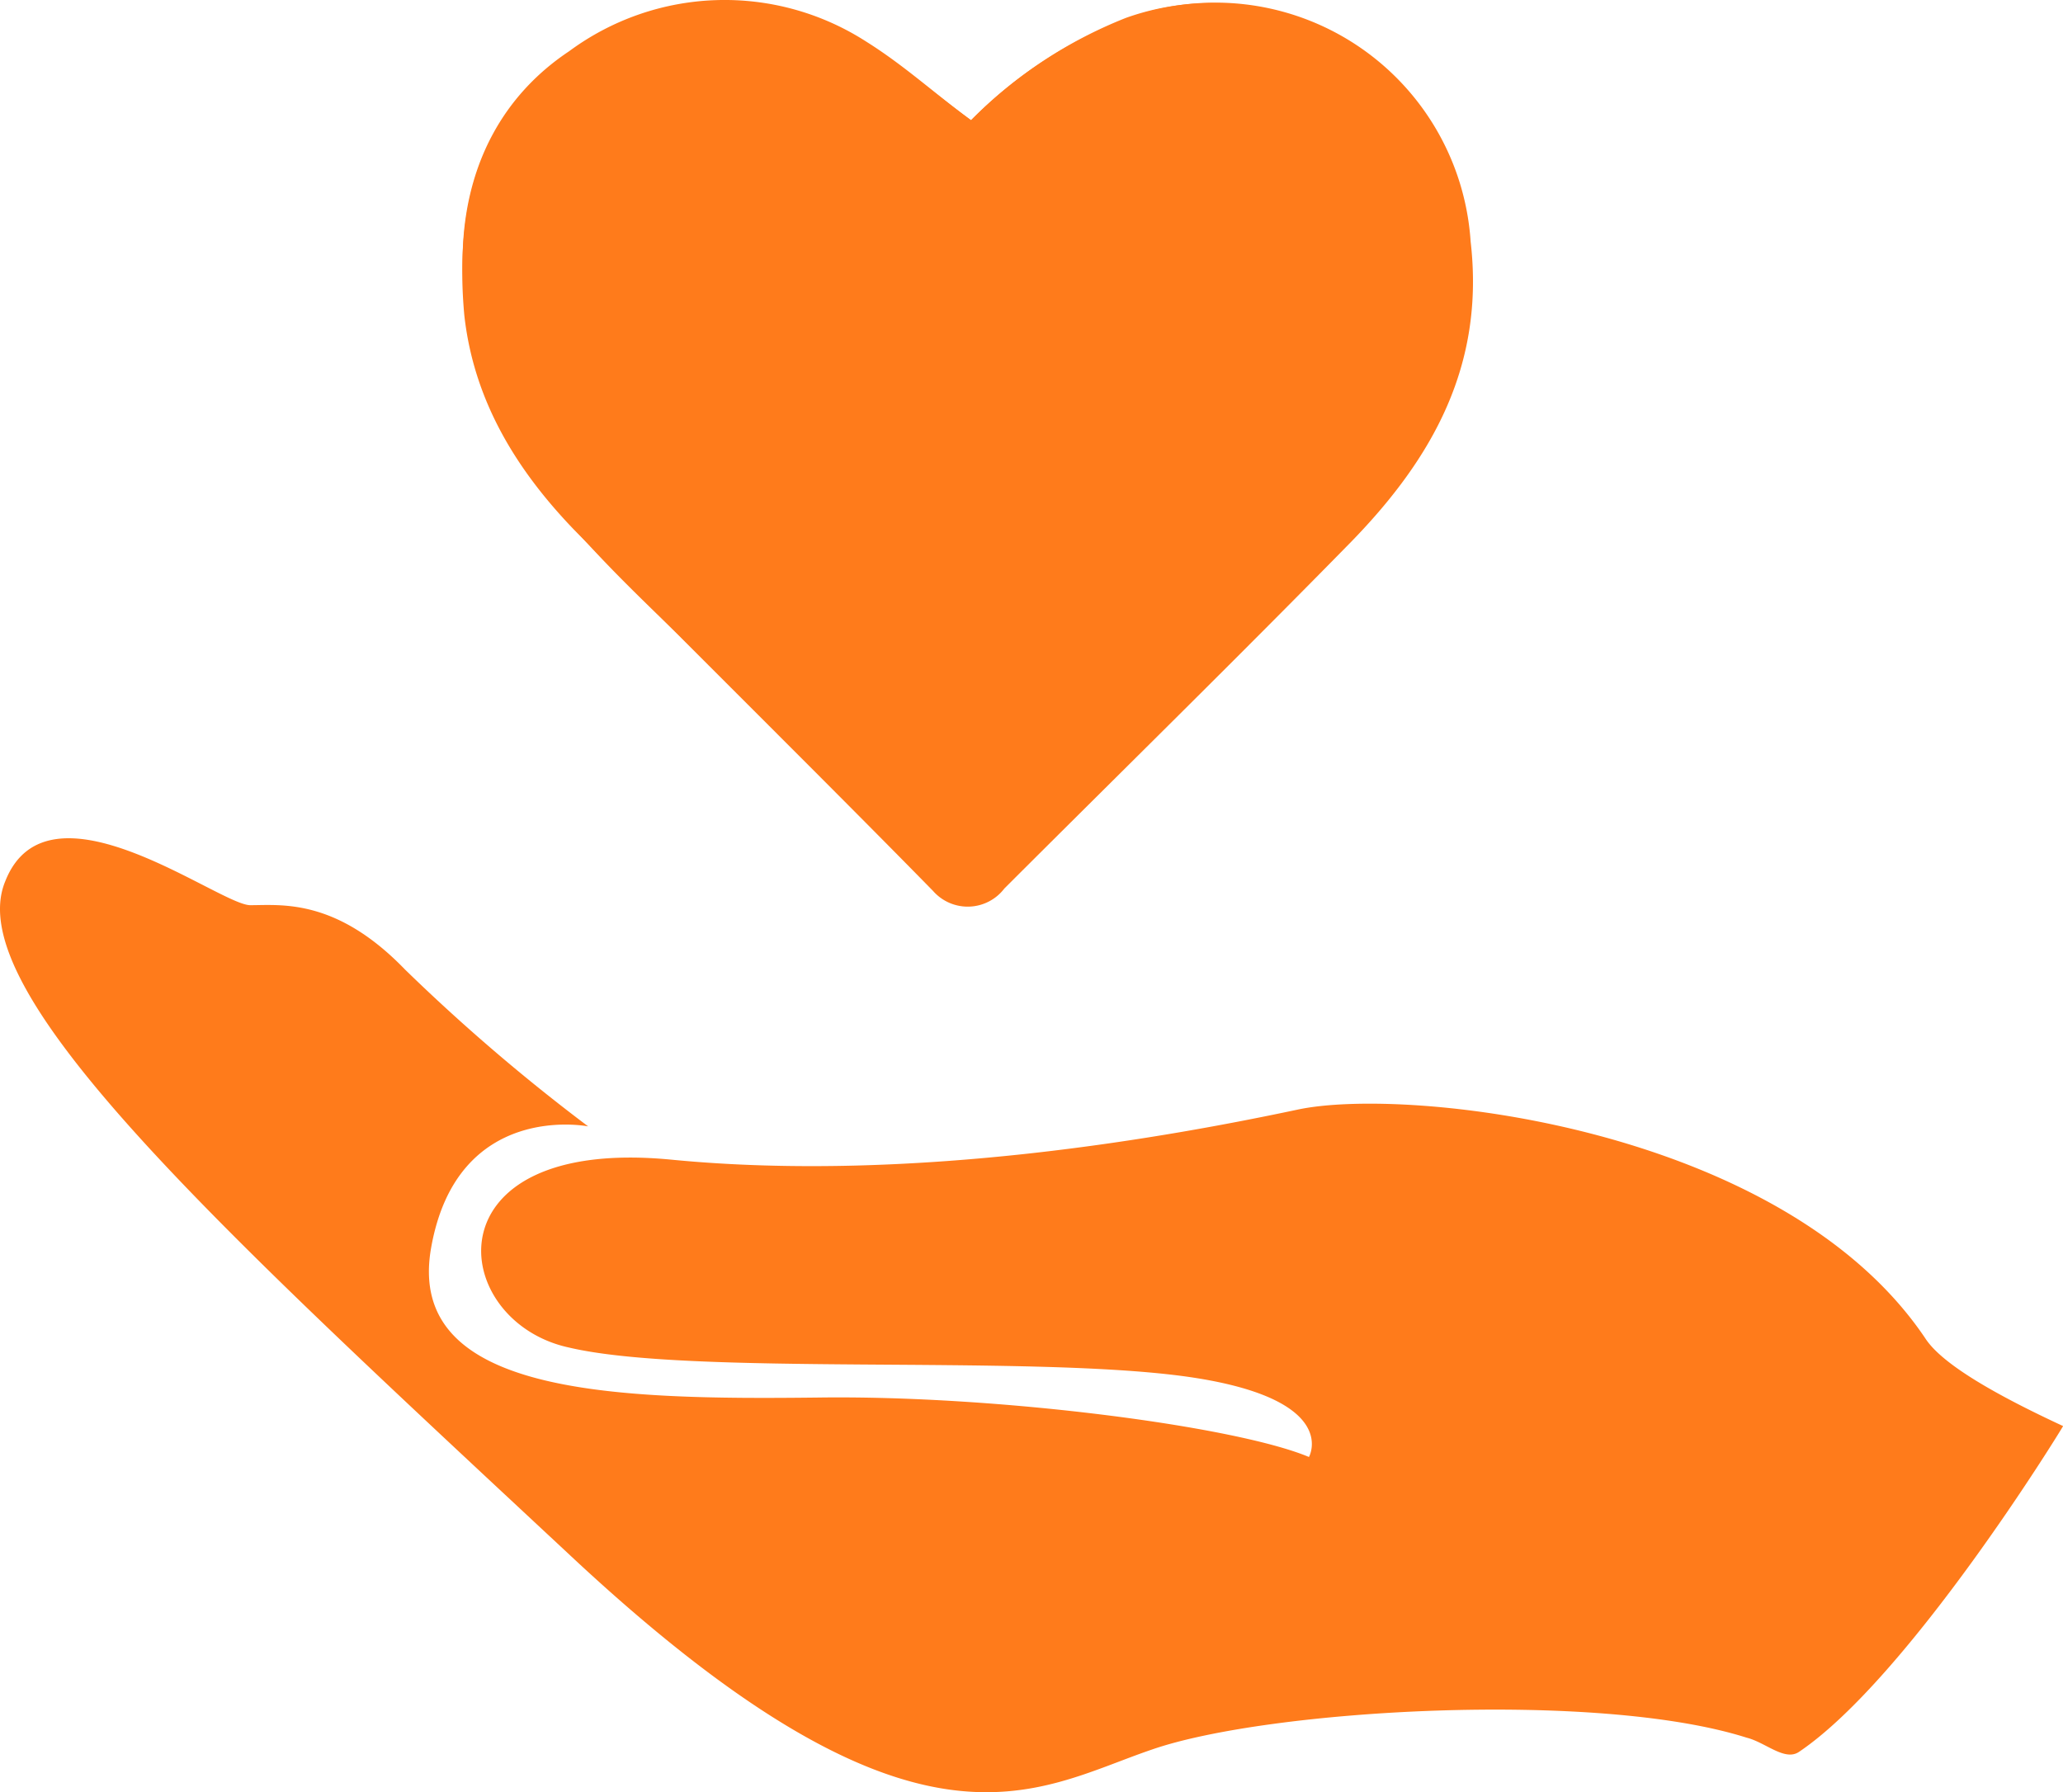 <svg viewBox="0 0 105.81 91.939" height="91.939" width="105.81" xmlns="http://www.w3.org/2000/svg"><g transform="translate(-0.381 -7.244)"><g transform="translate(0.381 50.245)"><path fill="#ff7b1b" transform="translate(-0.381 -42.486)" d="M92.647,89.357c-.732.488-1.708-.488-2.684-.732-7.687-2.44-24.525-1.464-30.5.61-6.1,2.074-12.079,6.711-30.016-10.127C11.385,62.269-1.67,50.312.648,44.7c2.2-5.613,10.981,1.22,12.568,1.22s4.393-.366,7.931,3.294a97.125,97.125,0,0,0,9.4,8.053s-6.711-1.342-8.053,6.223,9.4,7.809,19.888,7.687c9.151-.122,21.353,1.464,25.135,3.05,0,0,1.708-3.05-6.467-4.149-8.3-1.1-25.257,0-31.48-1.464-6.223-1.342-7.321-10.859,5.247-9.639s25.745-1.22,32.09-2.562c5.613-1.22,24.891.854,32.212,11.713.854,1.342,3.66,2.928,7.077,4.515C106.069,72.885,98.26,85.574,92.647,89.357Z"></path></g><g transform="translate(24.091 7.244)"><path fill="#ff7b1b" transform="translate(-19.813 -7.222)" d="M45.908,13.391c-1.83-1.342-3.538-2.806-5.369-3.9a13.415,13.415,0,0,0-15.252.488c-4.759,3.172-5.857,8.053-5.369,13.422.488,4.393,2.684,7.931,5.613,10.981C31.633,40.6,37.855,46.7,43.956,52.924a2.365,2.365,0,0,0,3.66-.122C53.6,46.823,59.574,40.967,65.431,34.988c4.149-4.271,6.833-9.029,6.1-15.374A13.119,13.119,0,0,0,53.961,8.145,22.47,22.47,0,0,0,45.908,13.391Z"></path><path fill="#ff7b1b" transform="translate(-19.811 -7.244)" d="M45.906,13.413a23.086,23.086,0,0,1,7.931-5.247,12.977,12.977,0,0,1,16.35,7.2c3.538,7.931-.732,15.008-6.1,20.743C58.717,41.721,53.1,47.089,47.614,52.58c-1.22,1.22-2.562,1.342-3.66.122-3.538-3.538-7.443-7.321-11.1-10.981-3.538-3.538-7.687-7.077-10.249-11.347-3.9-6.589-4.271-15.862,2.684-20.5a13.415,13.415,0,0,1,15.252-.488C42.489,10.607,44.076,12.071,45.906,13.413Z"></path></g></g></svg>